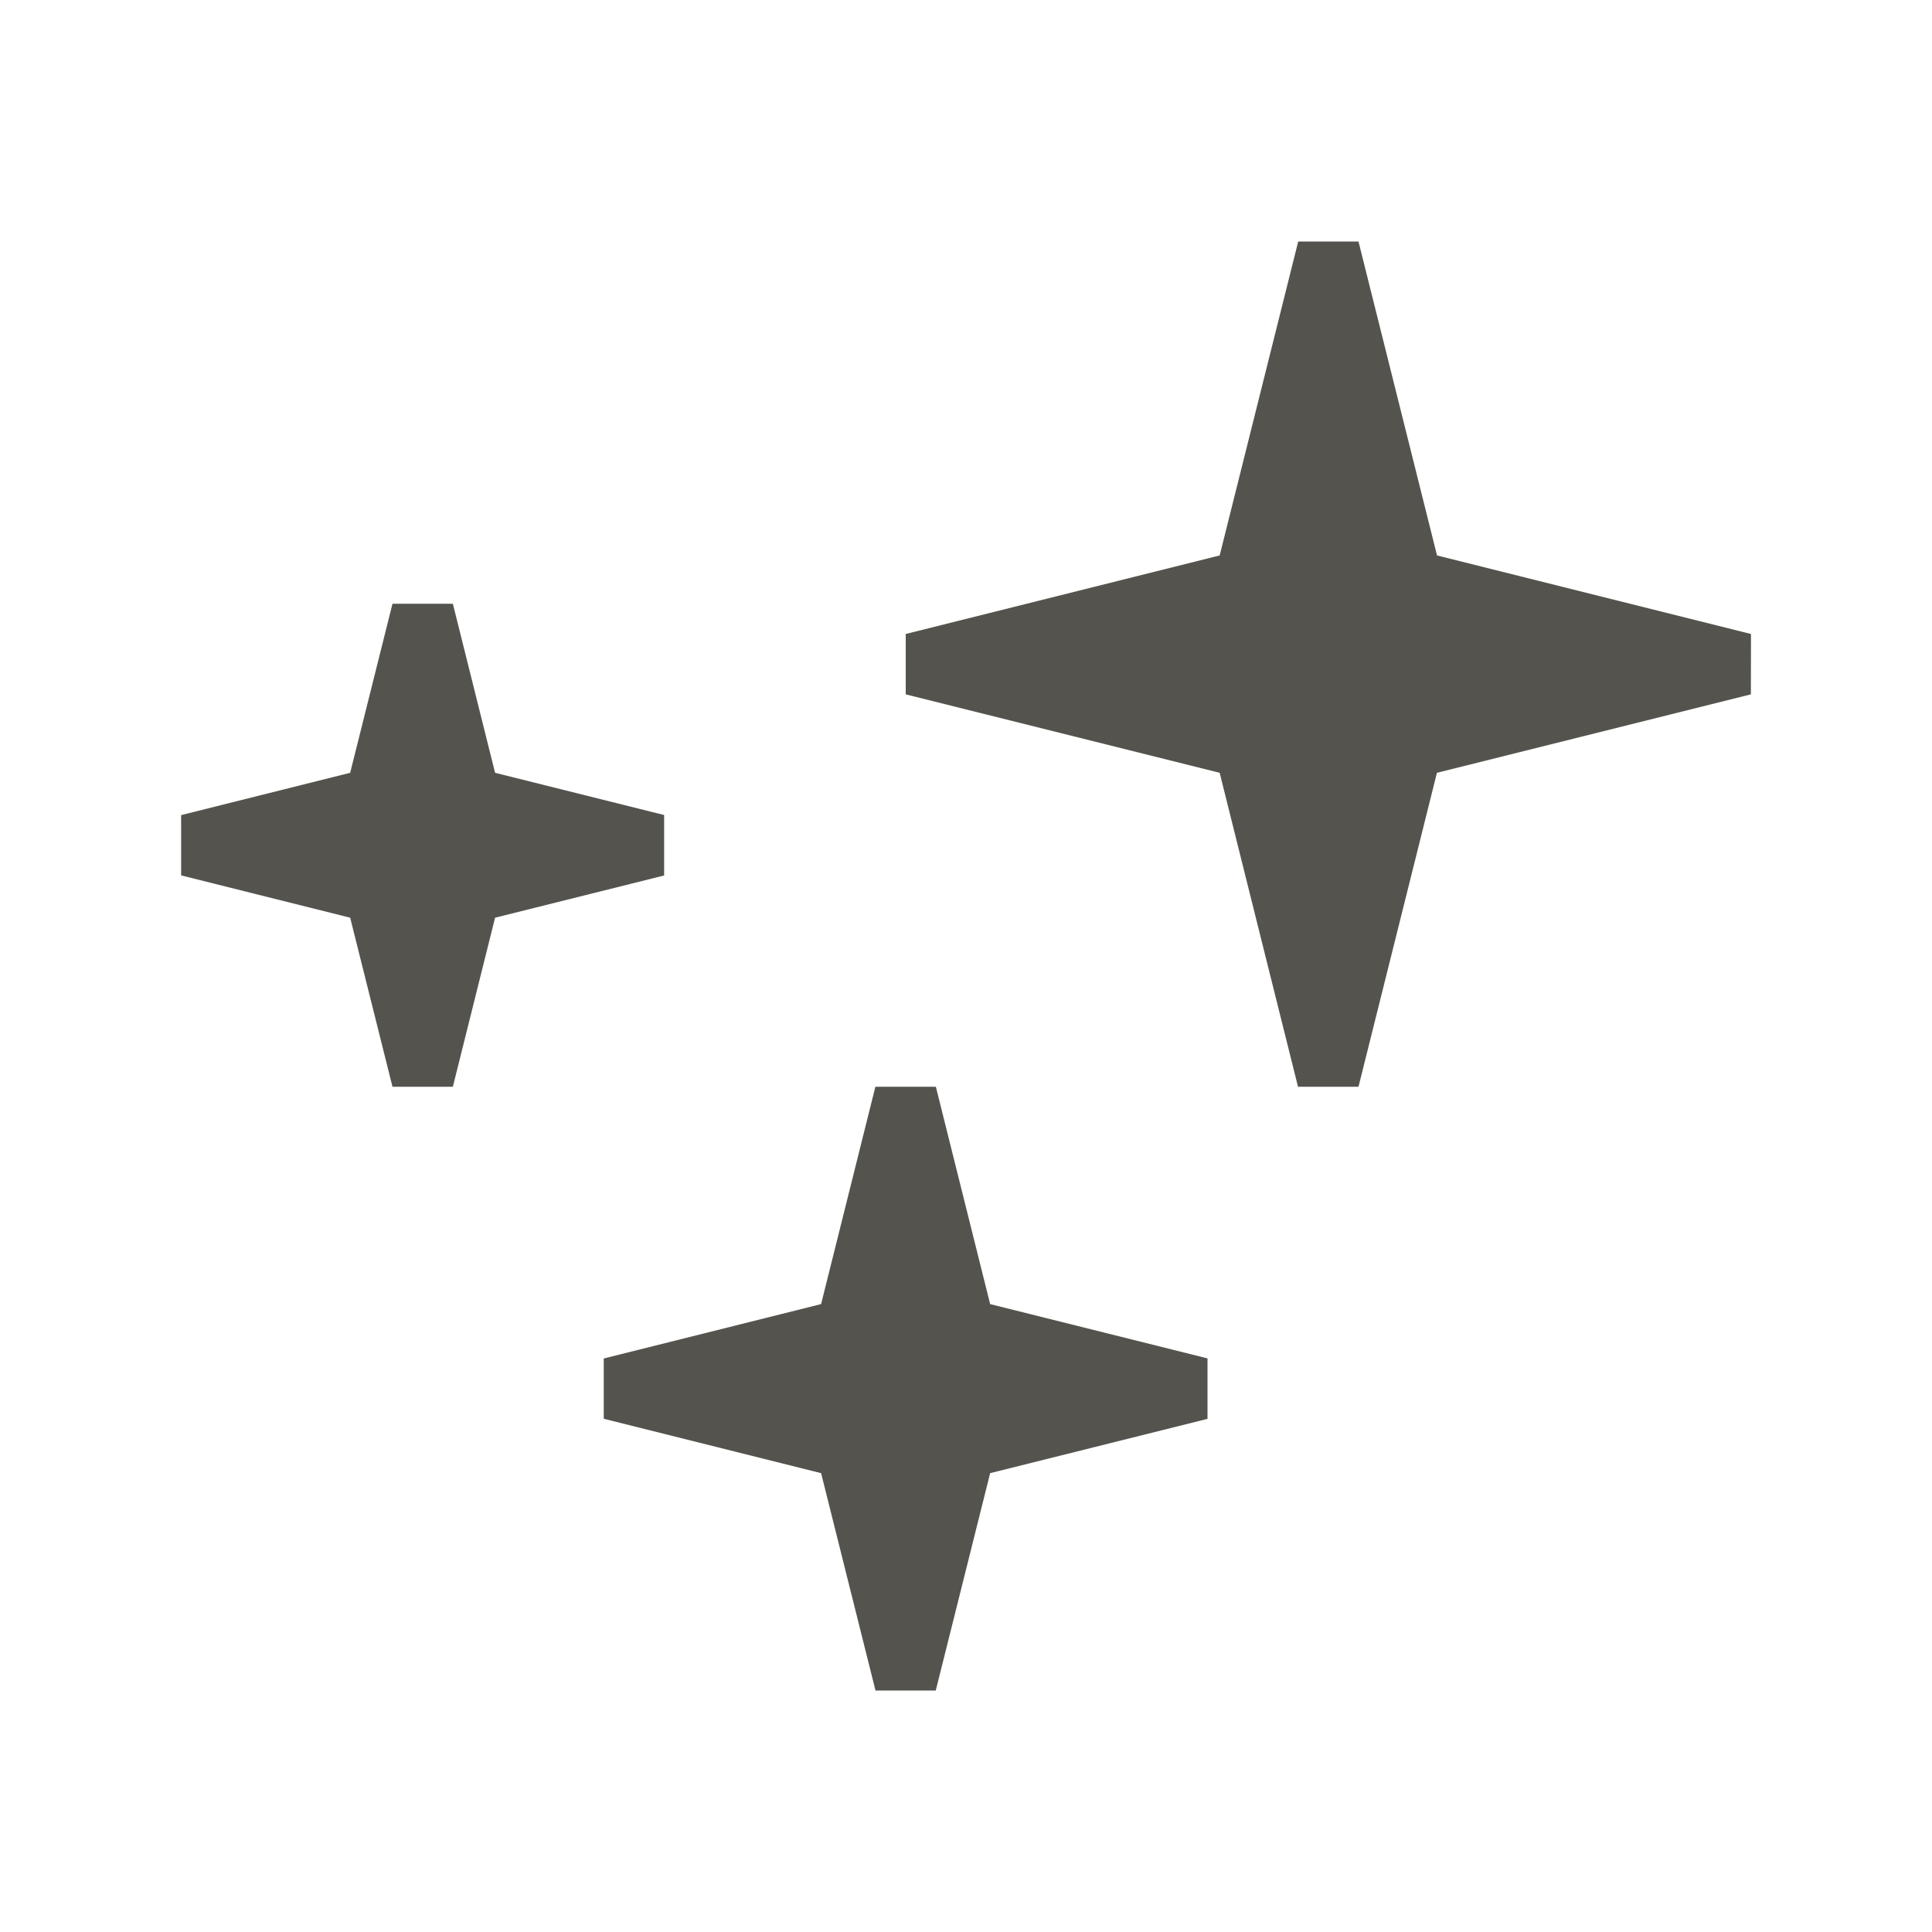 <svg xmlns="http://www.w3.org/2000/svg" viewBox="0 0 20 20" fill="#55534E"><path d="M18.125 7.188 14.875 8l-.812 3.25h-.626L12.626 8l-3.25-.812v-.625l3.25-.813.813-3.25h.624l.813 3.25 3.25.813zM6.875 9.063v-.626L5.125 8l-.437-1.75h-.625L3.625 8l-1.75.438v.624l1.75.438.438 1.75h.625l.437-1.75zm2.813 2.187h-.626L8.5 13.5l-2.25.563v.624l2.25.563.563 2.25h.624l.563-2.25 2.25-.562v-.626l-2.25-.562z" fill="#55534E"></path></svg>